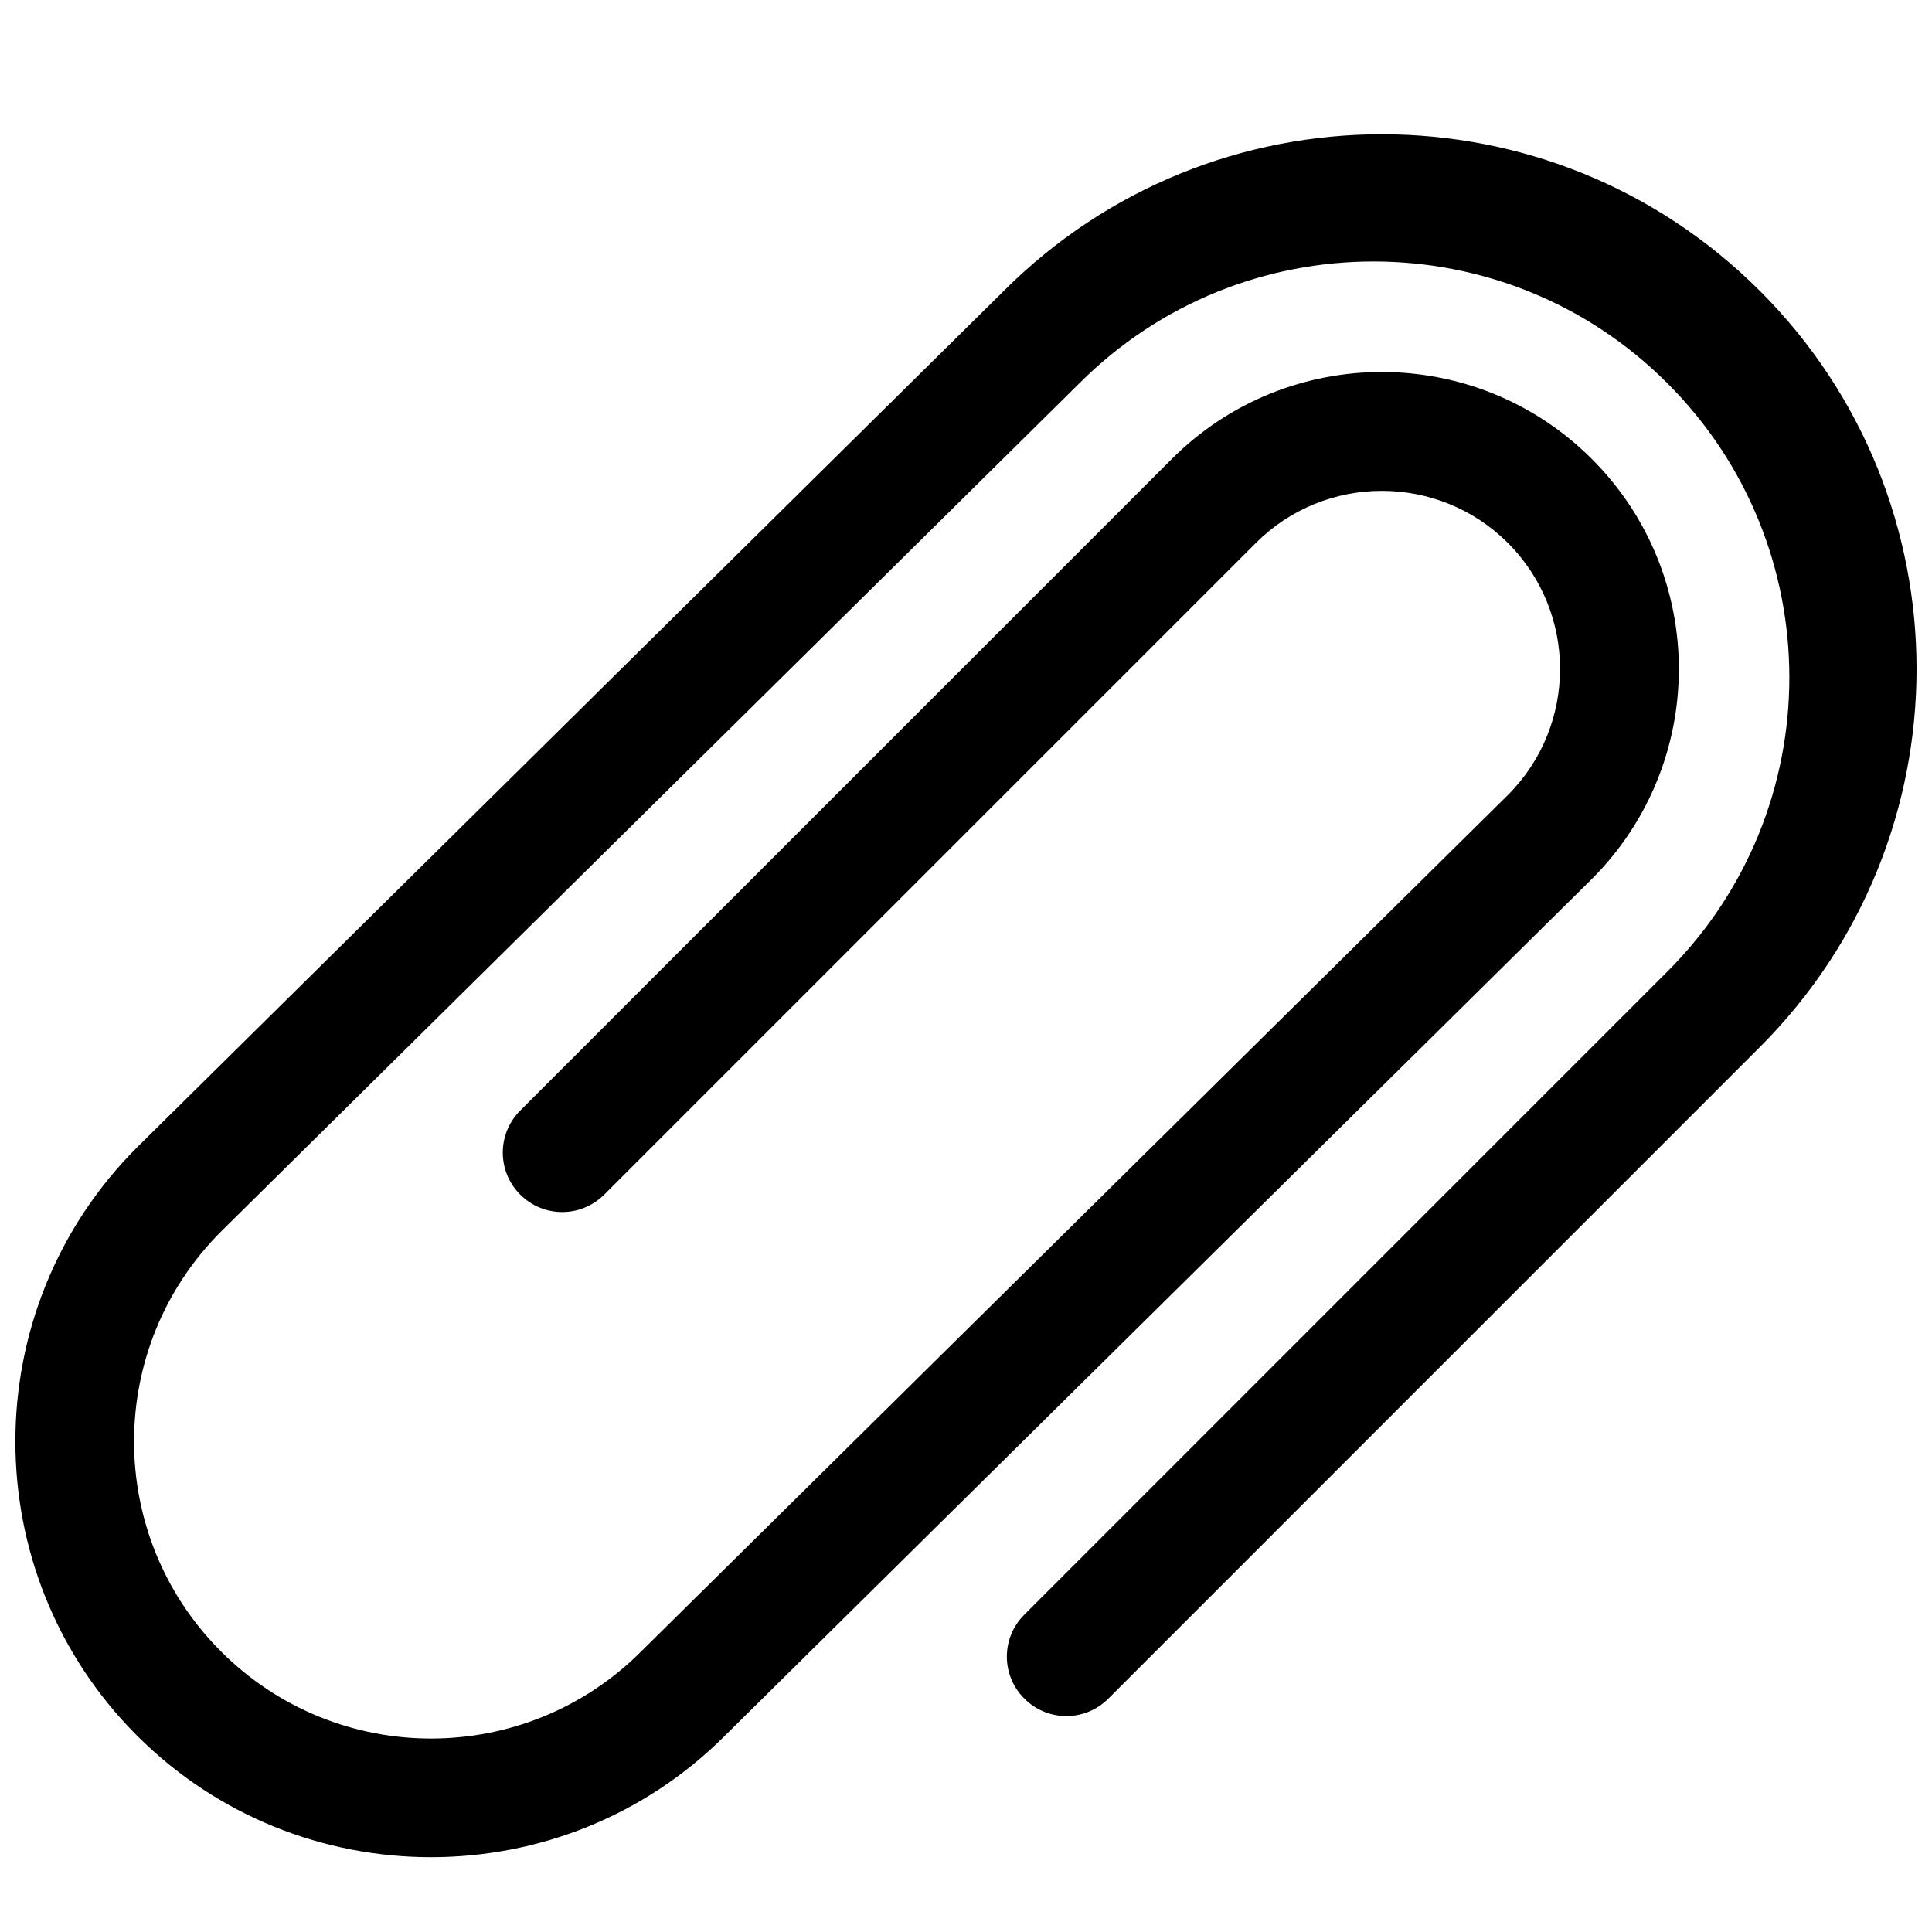 <?xml version="1.0" encoding="UTF-8"?>
<!-- Uploaded to: ICON Repo, www.iconrepo.com, Generator: ICON Repo Mixer Tools -->
<svg width="800px" height="800px" version="1.1" viewBox="144 144 512 512" xmlns="http://www.w3.org/2000/svg">
 <defs>
  <clipPath id="a">
   <path d="m148.09 179h503.81v458h-503.81z"/>
  </clipPath>
 </defs>
 <g clip-path="url(#a)">
  <path d="m610.39 221.1c-55.324-55.355-145.05-55.355-200.38 0l-229.71 226.98c-42.965 42.965-42.965 112.9 0 155.87 42.965 42.965 112.89 42.965 155.84 0l229.71-227c30.75-30.75 30.75-80.578 0-111.32-30.75-30.73-80.594-30.73-111.31 0l-172.68 172.68c-6.156 6.172-6.156 16.105 0 22.277 6.156 6.156 16.105 6.156 22.262 0l172.7-172.7c18.422-18.406 48.367-18.406 66.785 0 18.422 18.422 18.422 48.383 0 66.801l-229.71 226.98c-30.75 30.75-80.562 30.75-111.31 0-30.75-30.73-30.75-80.578 0-111.31l227.46-224.78c43.043-43.043 112.85-43.043 155.84 0 43.074 43.059 43.074 112.8 0.031 155.85l-170.45 170.46c-6.188 6.172-6.188 16.105 0 22.262 6.156 6.172 16.105 6.172 22.262 0l172.66-172.68c55.355-55.324 55.355-145.05 0-200.38z"/>
 </g>
</svg>